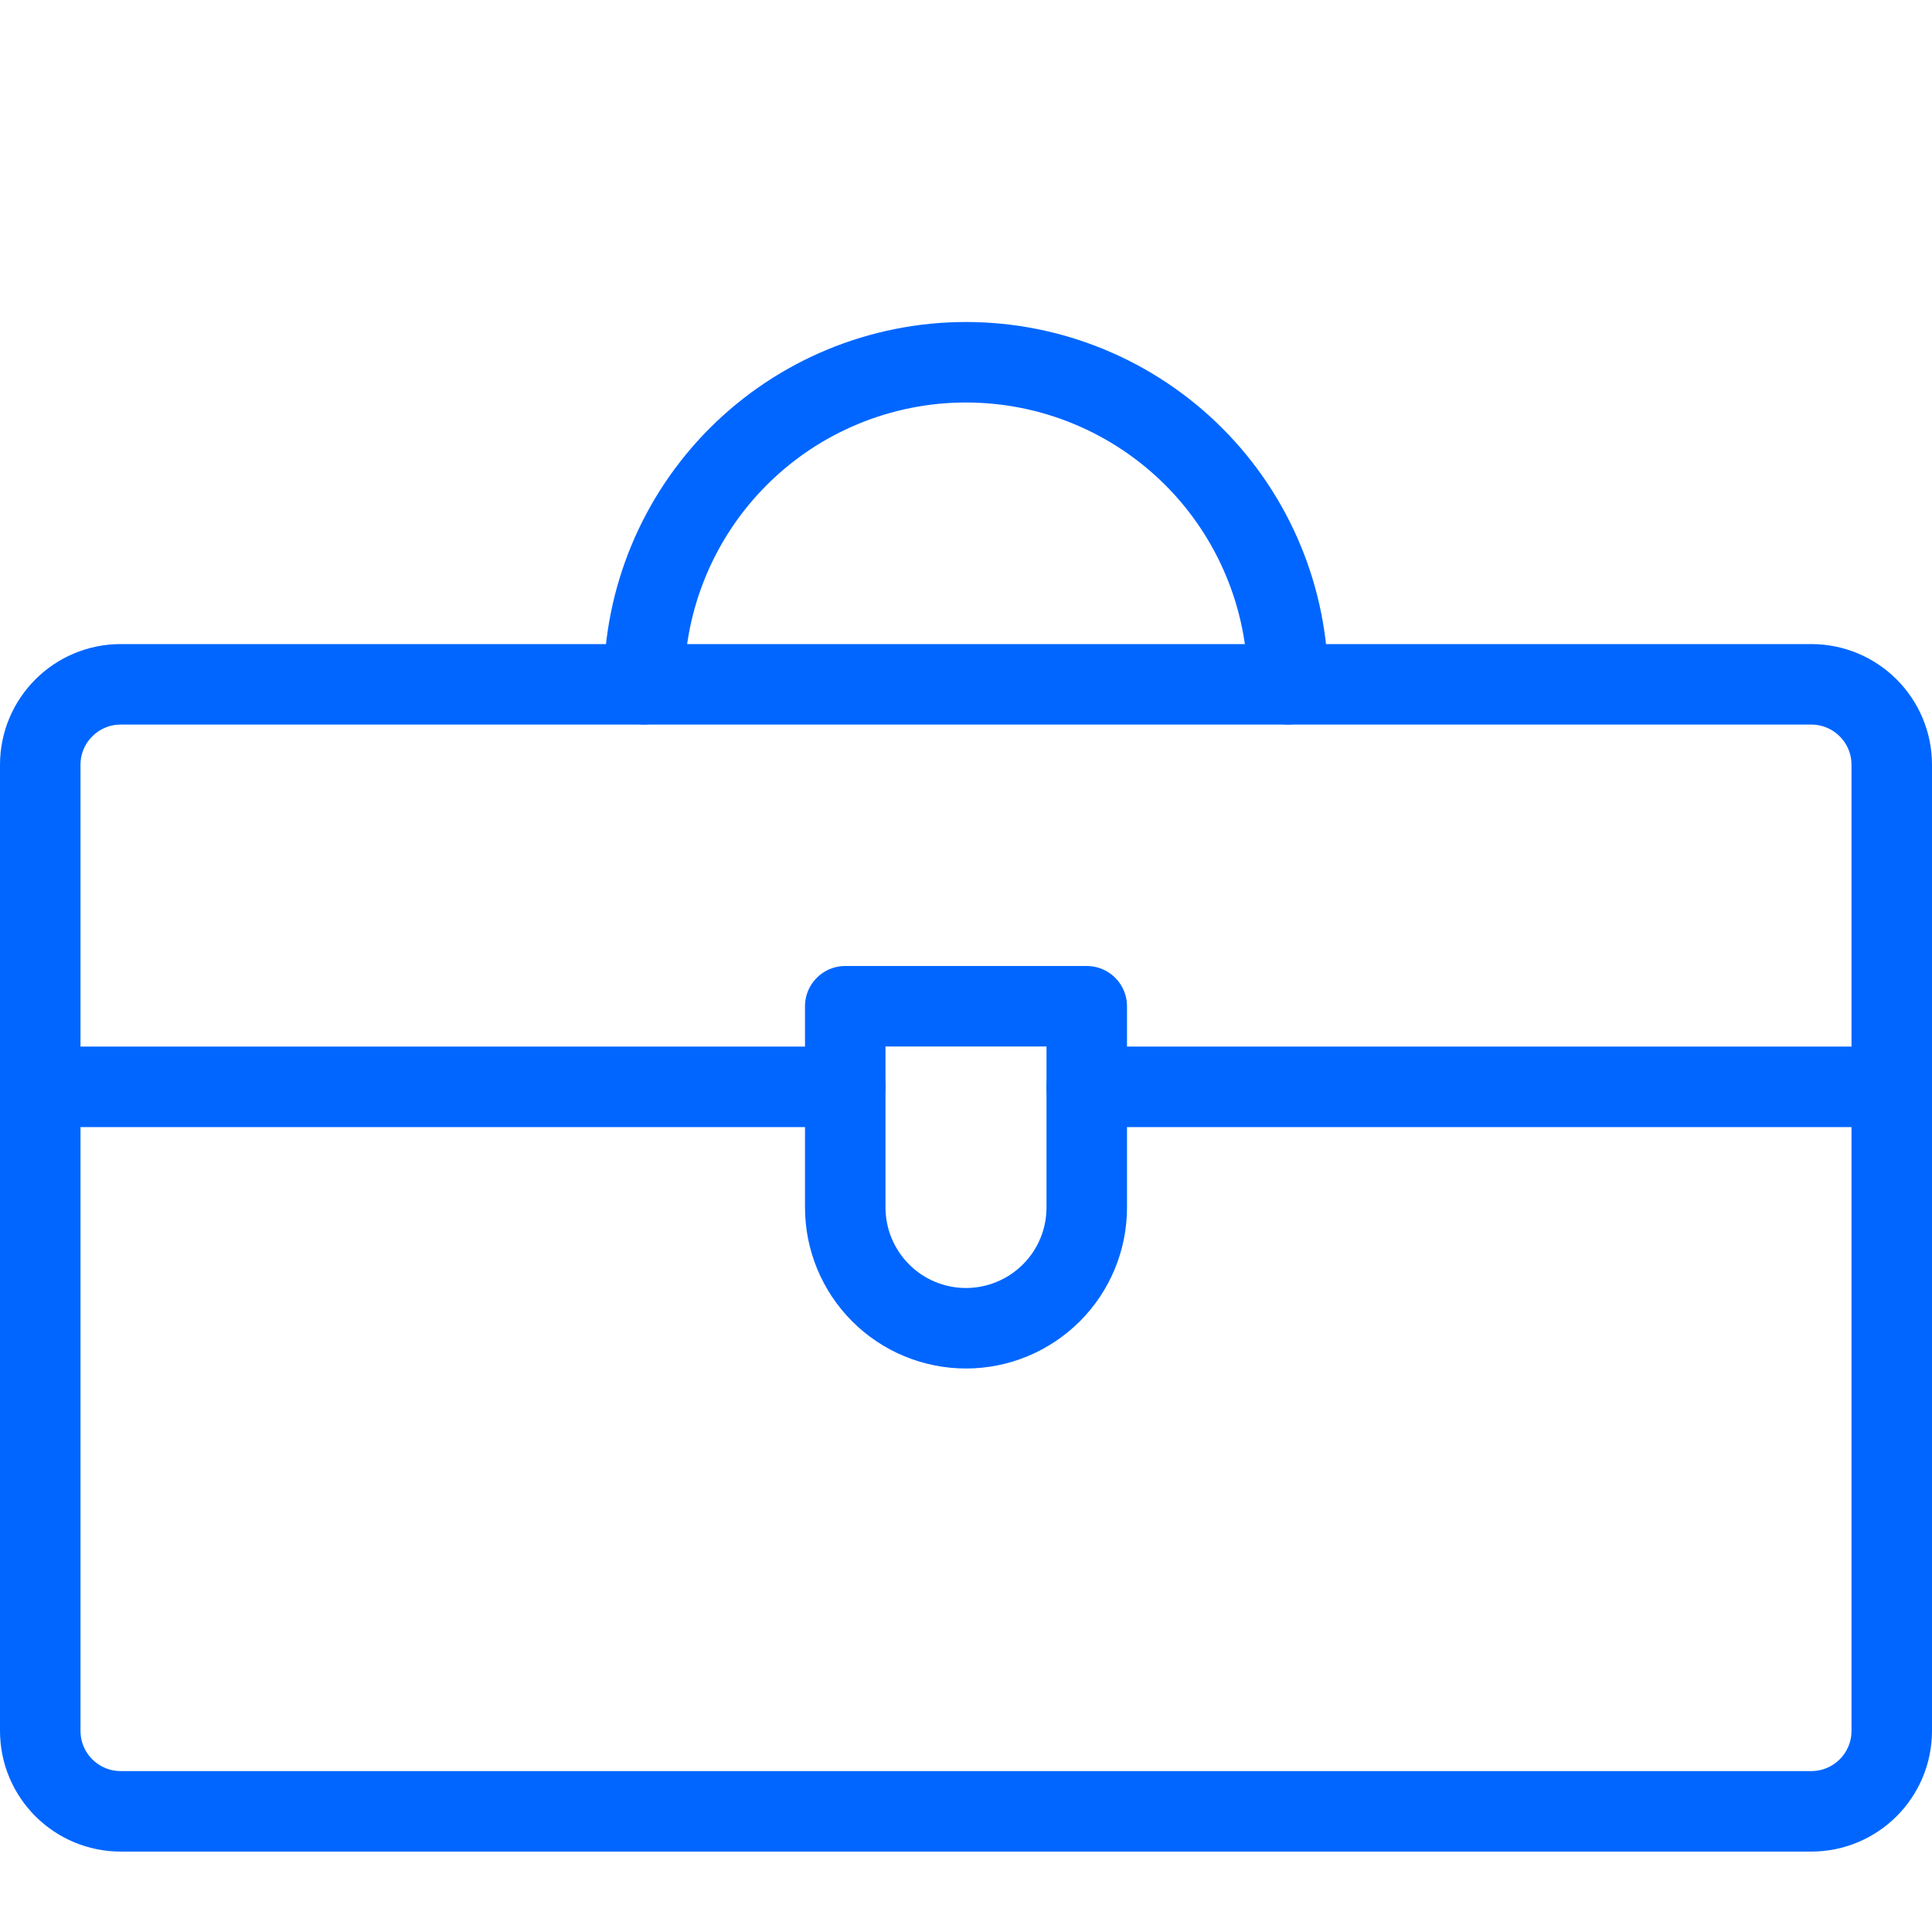 <svg fill="none" height="48" viewBox="0 0 48 48" width="48" xmlns="http://www.w3.org/2000/svg"><g stroke="#06f" stroke-linecap="round" stroke-linejoin="round" stroke-width="2"><path d="m1 27.002h20"/><path d="m27 27.002h20"/><path d="m45 17.002h-42c-1.105 0-2 .895-2 2v24c0 1.105.895 2 2 2h42c1.105 0 2-.895 2-2v-24c0-1.105-.895-2-2-2z"/><path d="m27 30c0 .796-.316 1.559-.879 2.121s-1.326.879-2.121.879-1.559-.316-2.121-.879-.879-1.326-.879-2.121v-5h6z"/><path d="m16 17c0-2.122.843-4.157 2.343-5.657 1.5-1.5 3.535-2.343 5.657-2.343s4.157.843 5.657 2.343c1.5 1.5 2.343 3.535 2.343 5.657"/></g></svg>